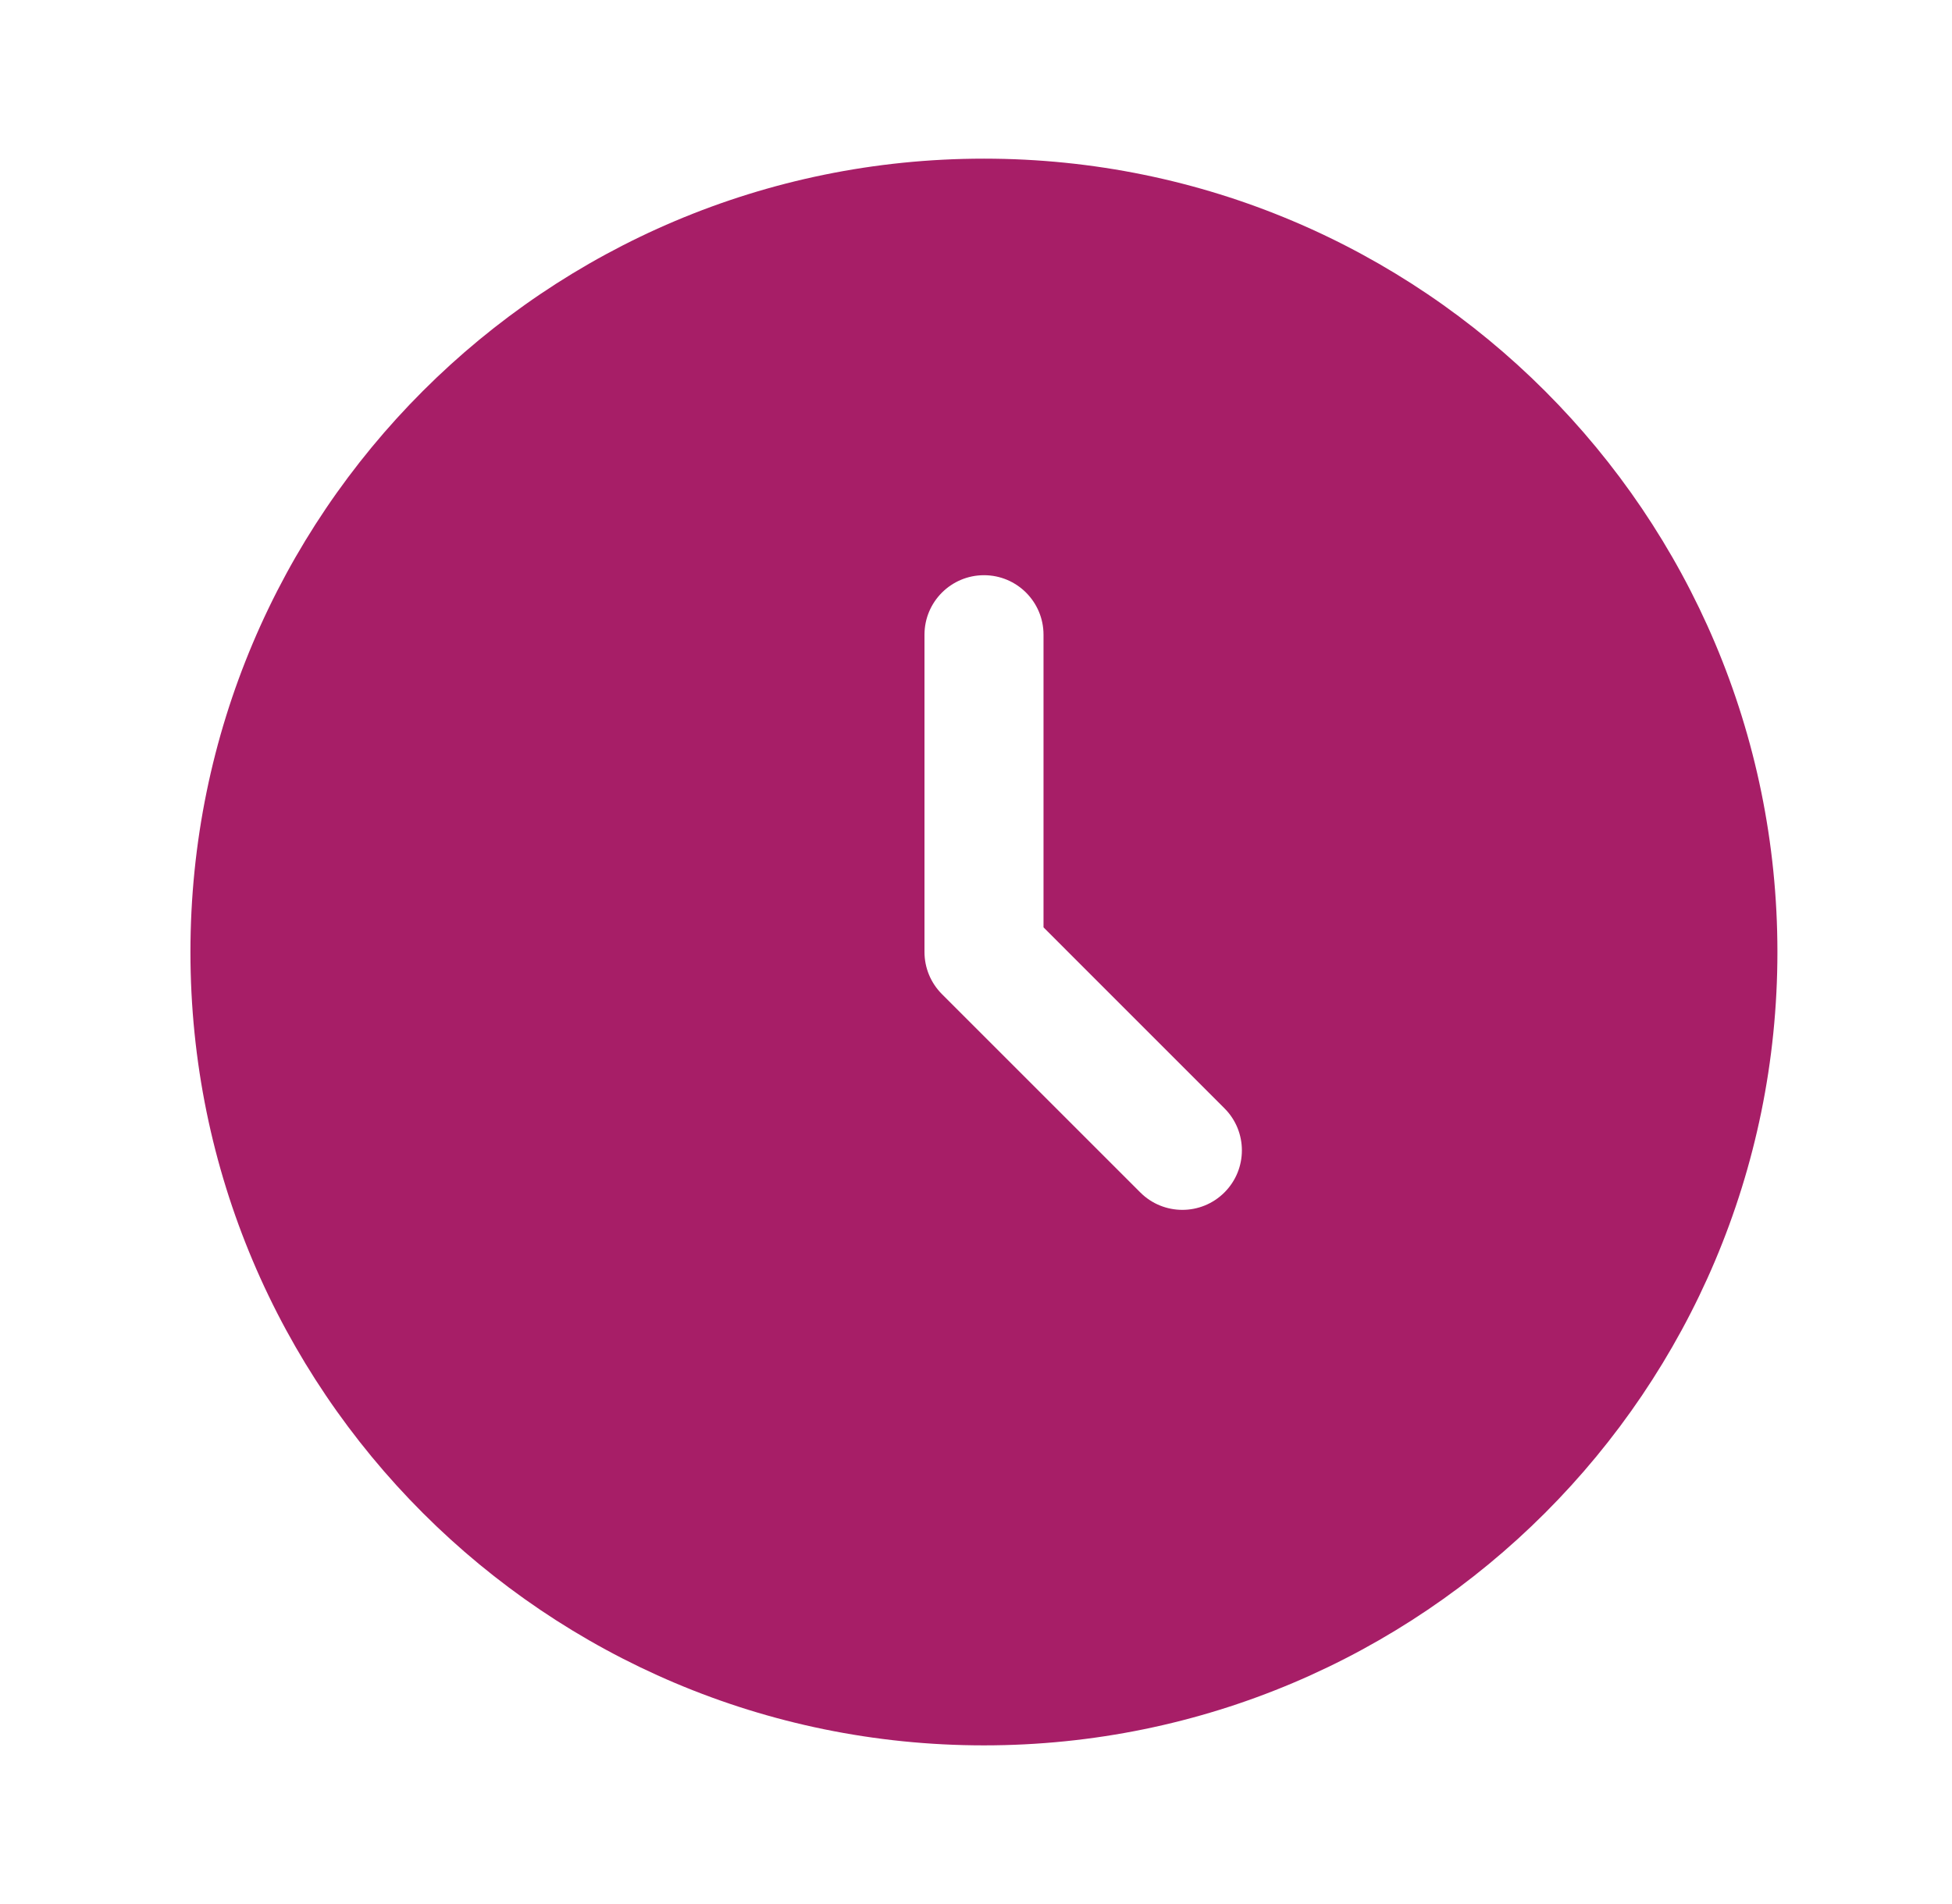<svg width="41" height="40" viewBox="0 0 41 40" fill="none" xmlns="http://www.w3.org/2000/svg">
<path fill-rule="evenodd" clip-rule="evenodd" d="M20.667 36.667C29.871 36.667 37.333 29.205 37.333 20C37.333 10.795 29.871 3.333 20.667 3.333C11.462 3.333 4 10.795 4 20C4 29.205 11.462 36.667 20.667 36.667ZM21.918 13.334C21.918 12.643 21.358 12.084 20.668 12.084C19.978 12.084 19.418 12.643 19.418 13.334V20C19.418 20.332 19.55 20.65 19.784 20.884L23.951 25.051C24.439 25.539 25.23 25.539 25.718 25.051C26.207 24.563 26.207 23.771 25.718 23.283L21.918 19.482V13.334Z" fill="#A71E67"/>
</svg>
